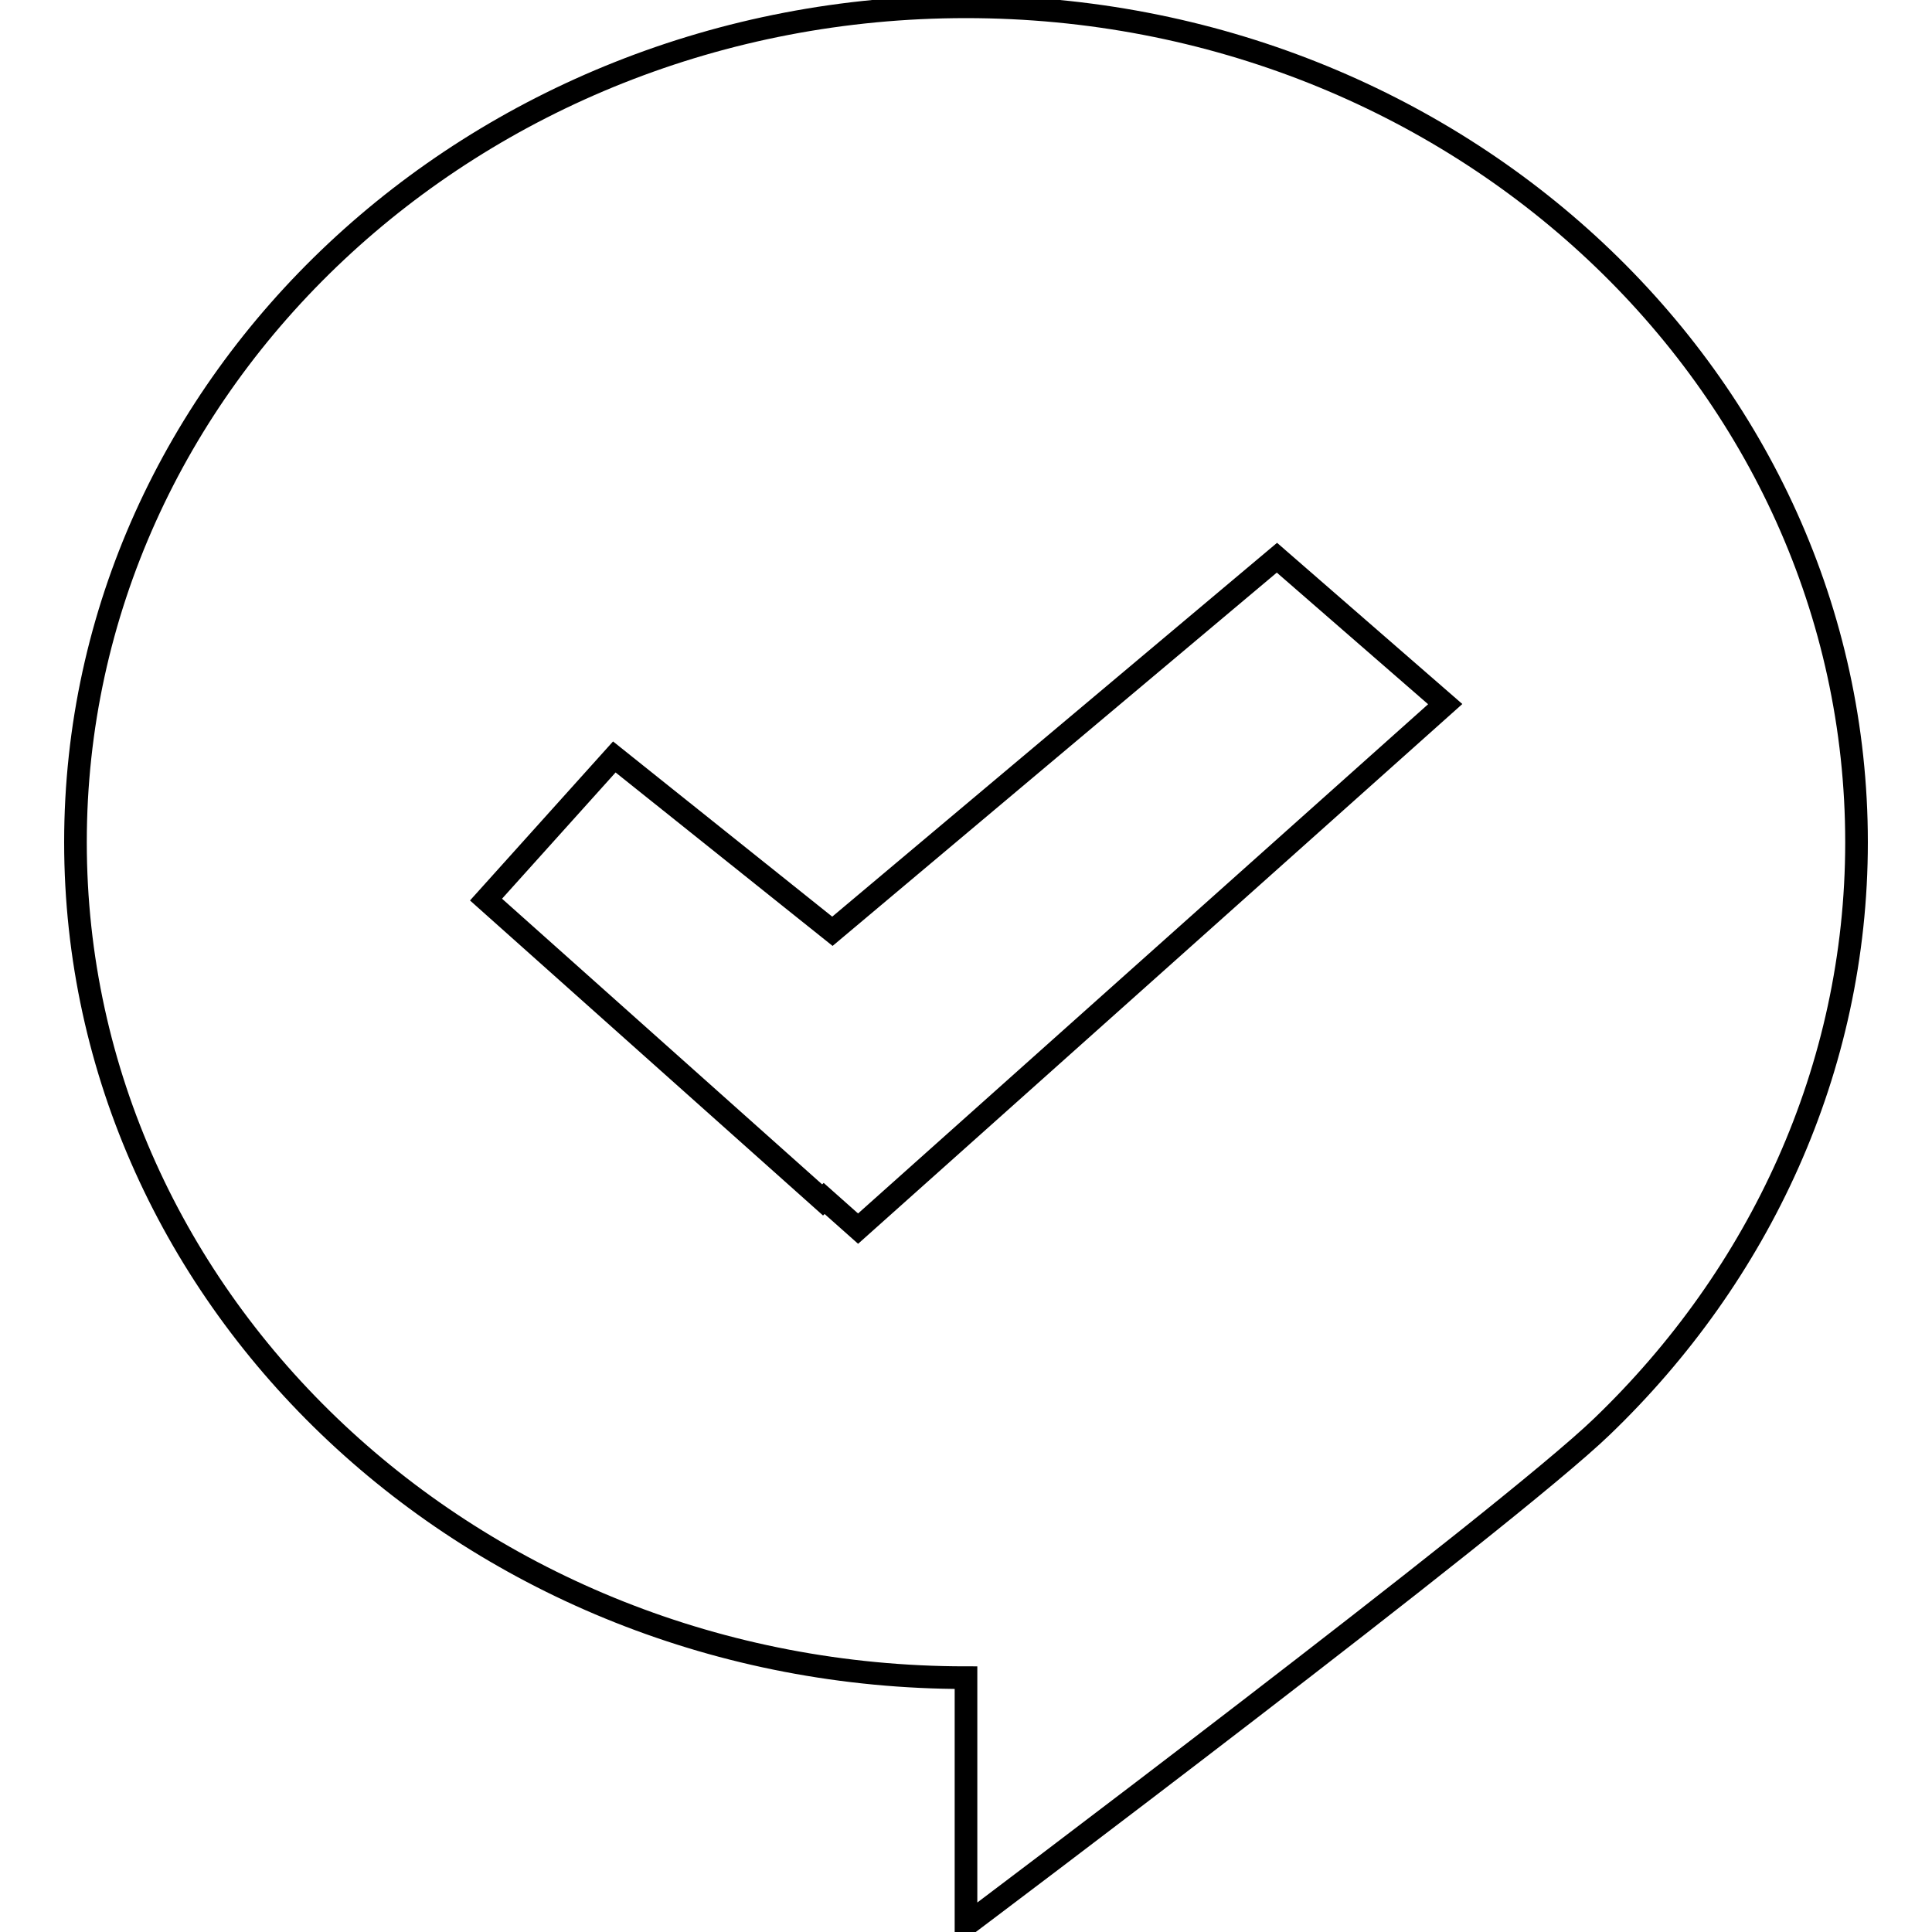 <?xml version="1.0" encoding="utf-8"?>
<!-- Svg Vector Icons : http://www.onlinewebfonts.com/icon -->
<!DOCTYPE svg PUBLIC "-//W3C//DTD SVG 1.1//EN" "http://www.w3.org/Graphics/SVG/1.1/DTD/svg11.dtd">
<svg version="1.1" xmlns="http://www.w3.org/2000/svg" xmlns:xlink="http://www.w3.org/1999/xlink" x="0px" y="0px" viewBox="0 0 256 256" enable-background="new 0 0 256 256" xml:space="preserve">
<g><g><path stroke-width="3" fill-opacity="0" stroke="#000000"  d="M128,0.9C62.8,0.9,10,50.5,10,111.6c0,61.1,52.8,110.7,118,110.7v32.8c0,0,71.8-54,84.3-66.1c20.8-20,33.7-47.3,33.7-77.4C246,50.5,193.2,0.9,128,0.9z M113.7,162.8l-4.5-4l-0.2,0.2l-44.6-39.8l17-18.9l28.9,23.1l58.9-49.5l22.3,19.4L113.7,162.8z"/></g></g>
</svg>
